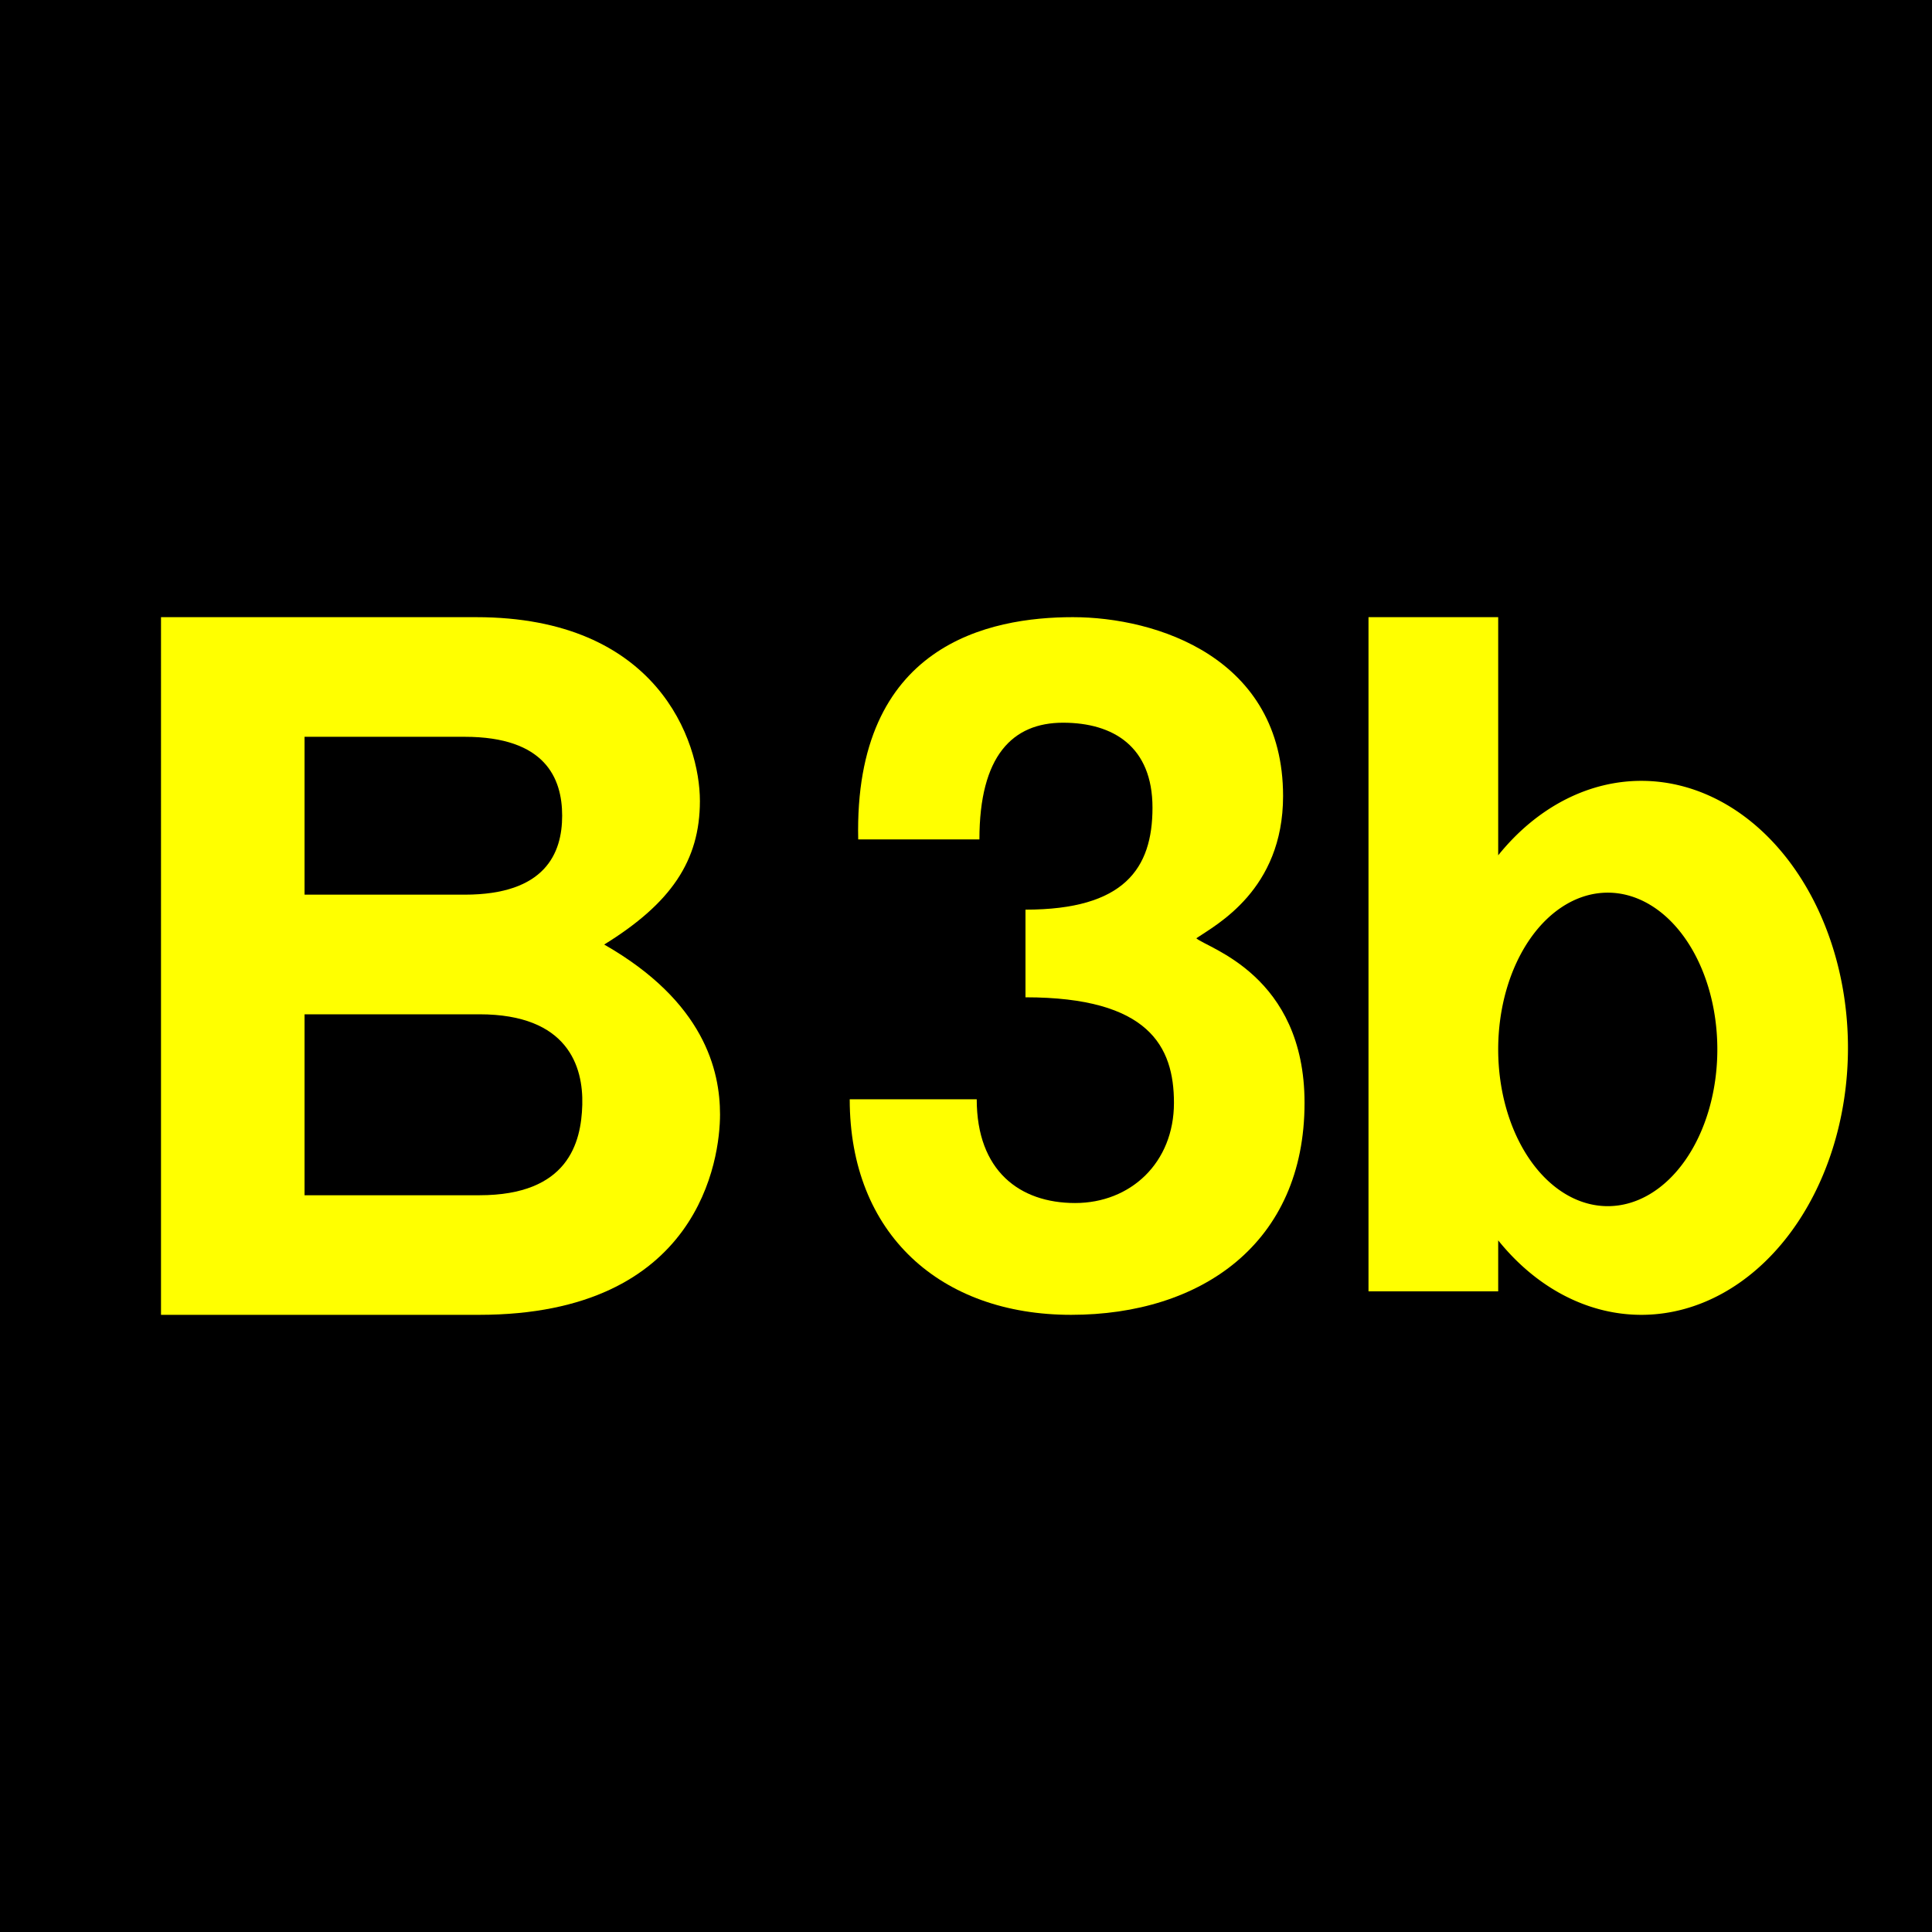 <?xml version="1.0" encoding="UTF-8"?>
<svg xmlns="http://www.w3.org/2000/svg" height="432" width="432">
  <rect fill="black" height="432" width="432" />
  <g fill="yellow">
    <path d="m 36,294 h 71.1 c 49.4,0 53.9,-35 53.9,-44.8 s -3.5,-25.2 -25.9,-38 c 14.9,-9.2 21.4,-18.7 21.4,-32.1 s -9.5,-41.1 -50,-41.1 h -70.5 z m 32.1,-67.2 h 39.1 c 19.8,0 23.23,11.7 23,20.23 s -3.2,20.23 -23,20.23 h -39.1 z m 0,-62.05 h 35.8 c 18,0 21.8,9.245 21.8,17.65 s -3.8,17.65 -21.8,17.65 h -35.8 z"/>
    <path d="m 190,245.8 c 0,30.2 20.4,48.2 49.5,48.2 s 52.2,-16 52.2,-47.4 c 0,-28.6 -21.8,-34.6 -24.2,-36.8 4.4,-3 19.4,-10.8  19.4,-31.8 0,-31 -28.4,-40 -47,-40 s -49,6 -48,49.7 h 27.1 c 0,-18.7 7.4,-26.1 18.7,-26.1 s 20,5.4 20,19 -6.3,22.8 -28.4,22.8v 19.6 c 27.6,0 33.2,11 33.2,23.6 0,13.4 -9.7,22.4 -22.1,22.4 s -22,-7.2 -22,-23.2 z" />
    <path d="m 306,288.75 h 29 v -11.4 a 46.2,59.7,0,1,0 0,-86.1 v -53.25 h -29 z m 53.5,-89.15 a 24.5,35.05 0,0,1 0,70.1 24.5,35.05 0,0,1 0,-70.1"/>
  </g>
</svg>

